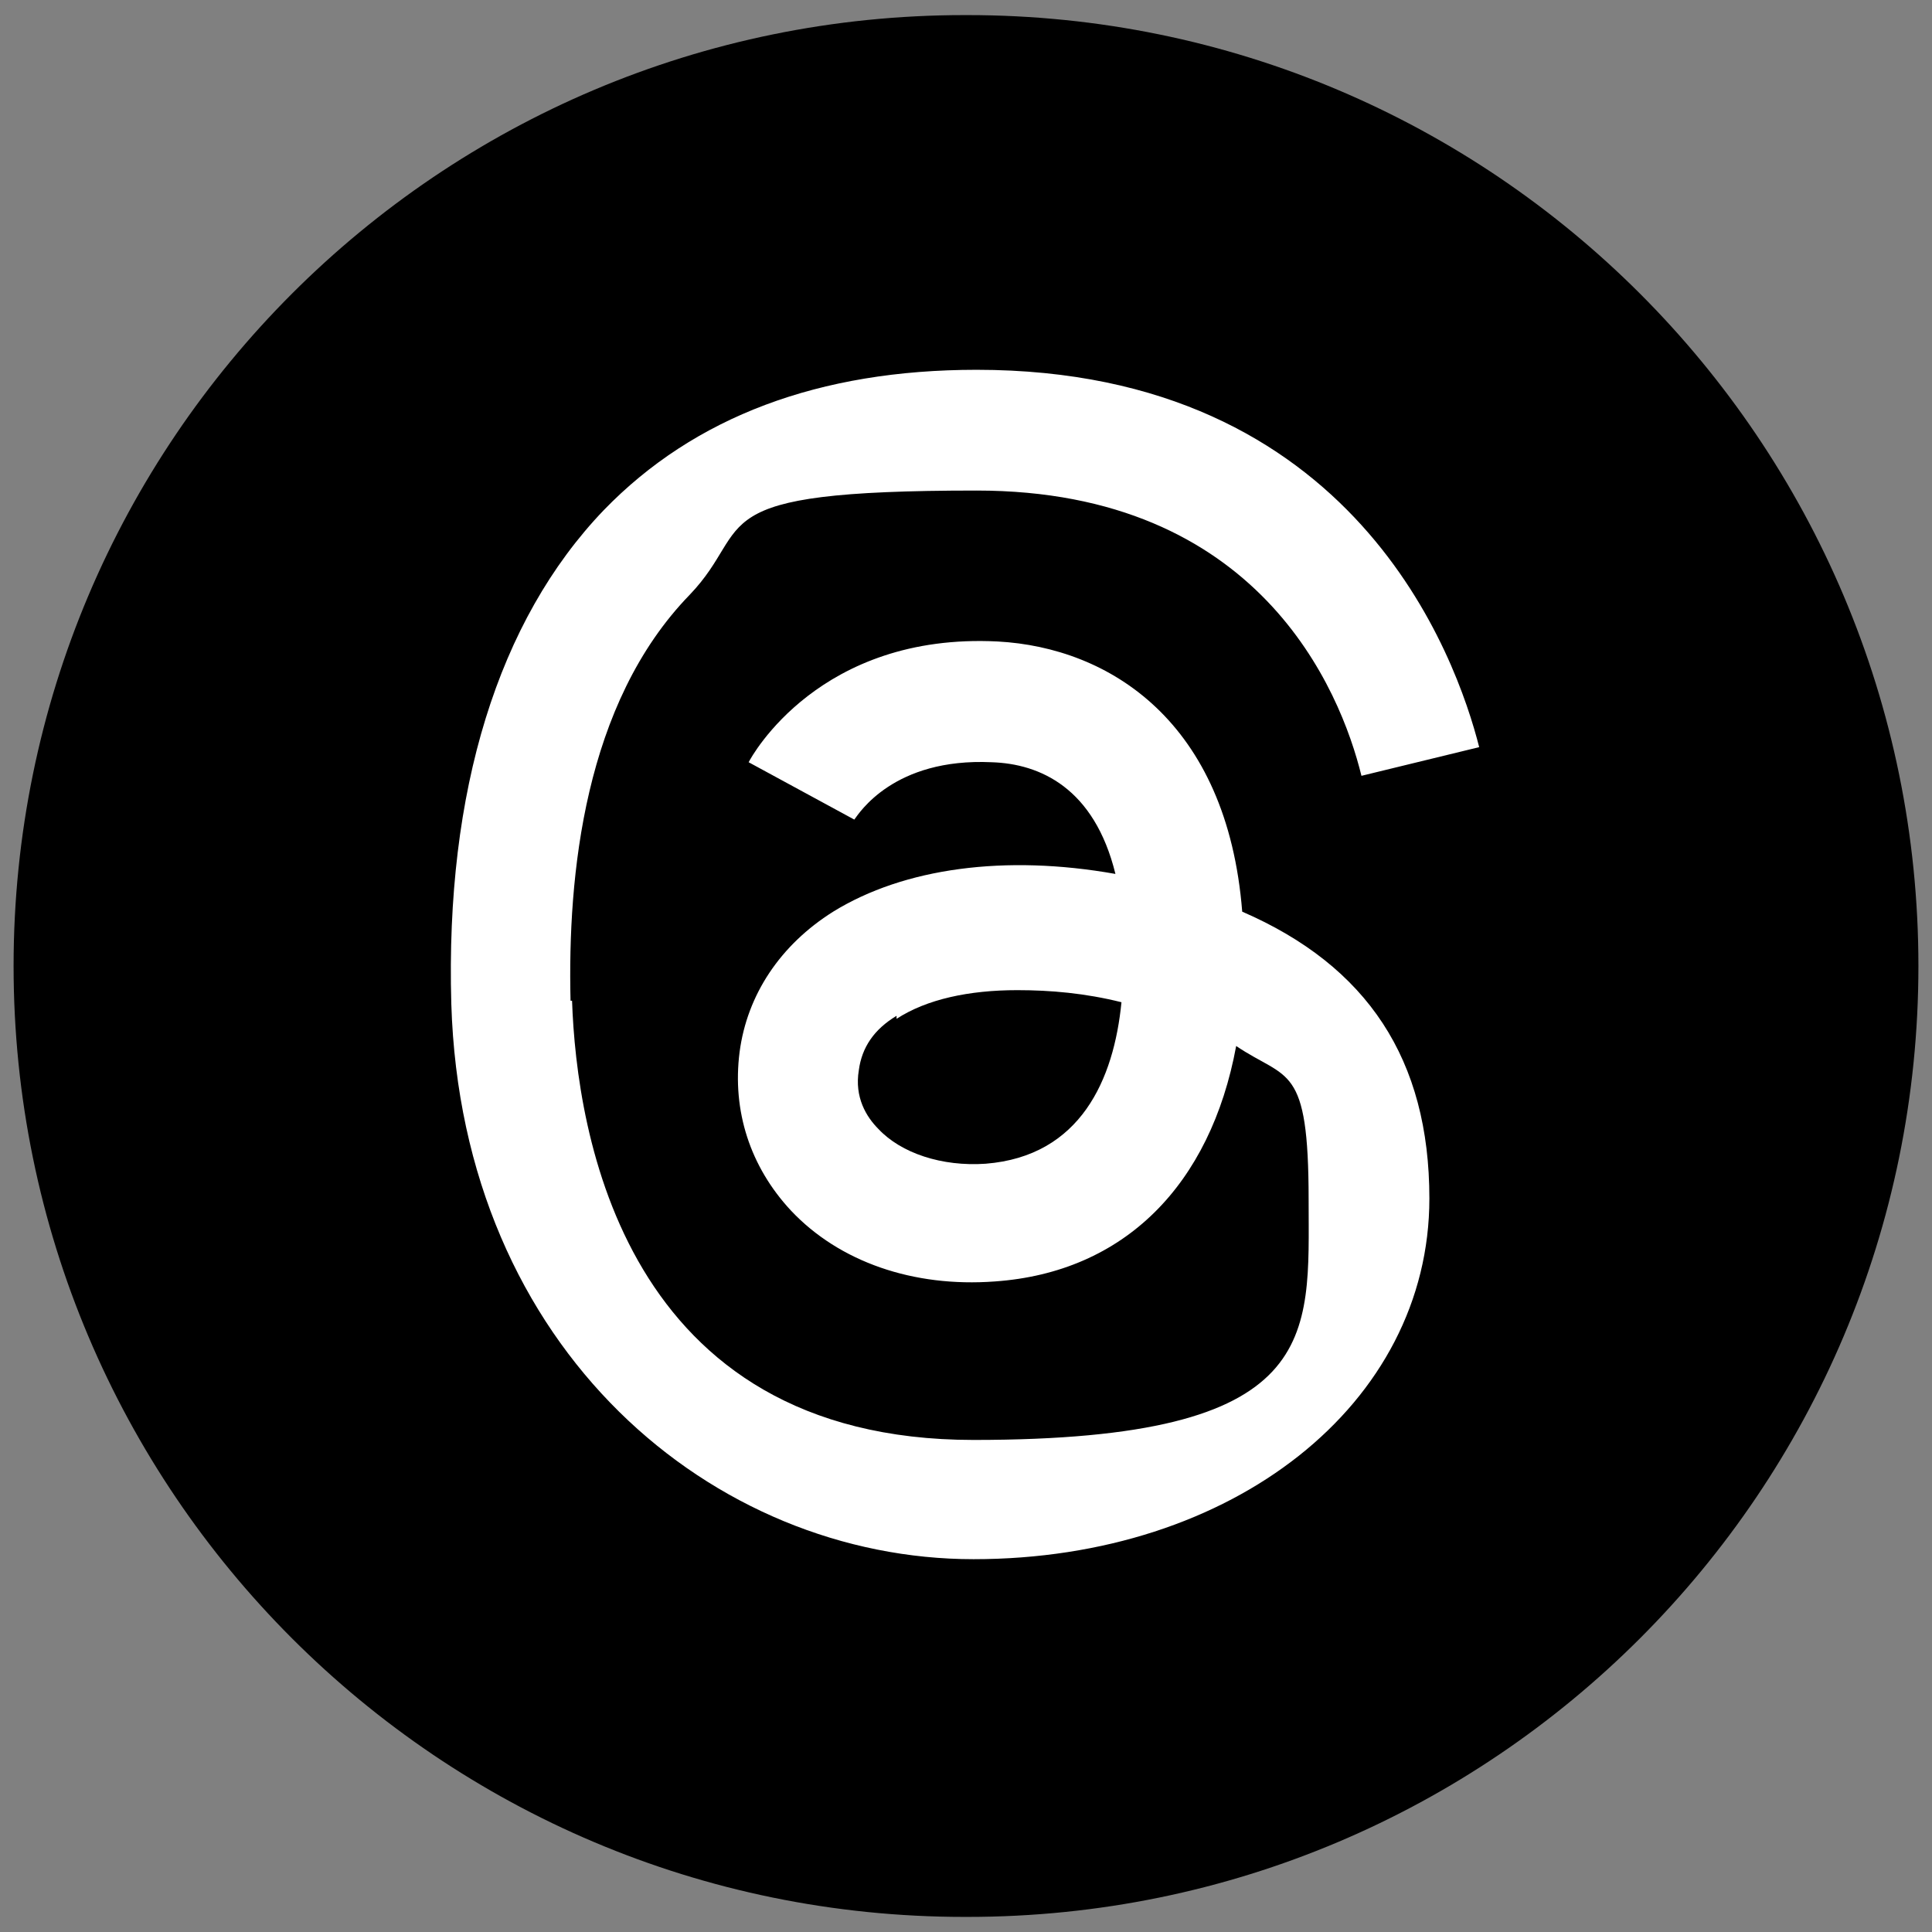 <?xml version="1.0" encoding="UTF-8"?>
<svg xmlns="http://www.w3.org/2000/svg" version="1.1" viewBox="0 0 128 128">
  <rect x="0" y="0" width="128" height="128" fill="#808080" stroke="none"/>
  <defs>
    <style>
      .cls-1 {
        fill: #fff;
      }
    </style>
  </defs>
  <!-- Generator: Adobe Illustrator 28.7.9, SVG Export Plug-In . SVG Version: 1.2.0 Build 218)  -->
  <g>
    <g id="Layer_1">
      <rect class="cls-1" x="25.6" y="23.7" width="81.4" height="81.4"/>
      <g>
        <path d="M59.4,67.3c-1.5.9-2.3,2.1-2.5,3.6-.3,1.8.5,3.1,1.3,3.9,1.5,1.6,4.2,2.5,7.1,2.3,6.3-.5,8.5-5.6,9-10.7-2.4-.6-4.7-.8-6.9-.8-3.2,0-6,.6-8,1.9Z"/>
        <path d="M64.1,1h-.2C29.1,1,.9,29.2.9,64h0c0,34.8,28.2,63,63,63h.2c34.8,0,63-28.2,63-63h0C127.1,29.2,98.9,1,64.1,1ZM37.9,66.3c.3,8.7,3.4,29.1,26.6,29.1s22.2-6.8,22.2-15.9-1.4-7.9-4.8-10.2c-1.7,9.2-7.4,15-16,15.6-5.4.4-10.3-1.3-13.5-4.7-2.7-2.9-3.9-6.6-3.4-10.5.5-3.8,2.7-7.1,6.2-9.3,4.7-2.9,11.4-3.8,18.7-2.5-1.4-5.7-5-7.3-8.2-7.4-6.5-.3-8.8,3.4-9.1,3.8l-7-3.8c.2-.4,4.7-8.6,16.5-8,7.4.4,15.2,5.3,16.2,17.9,8.3,3.6,12.4,9.8,12.4,19,0,13.6-13,23.9-30.2,23.9s-33.9-13.8-34.6-36.8c-.4-14.1,3.1-25.4,10.1-32.7,6-6.2,14.3-9.3,24.7-9.3,25.1,0,31.8,19.1,33.3,25l-7.8,1.9c-1.4-5.7-6.8-18.9-25.5-18.9s-14.6,2.3-19,6.9c-7,7.2-8.1,18.6-7.9,26.9Z"/>
      </g>
    </g>
  </g>
</svg>